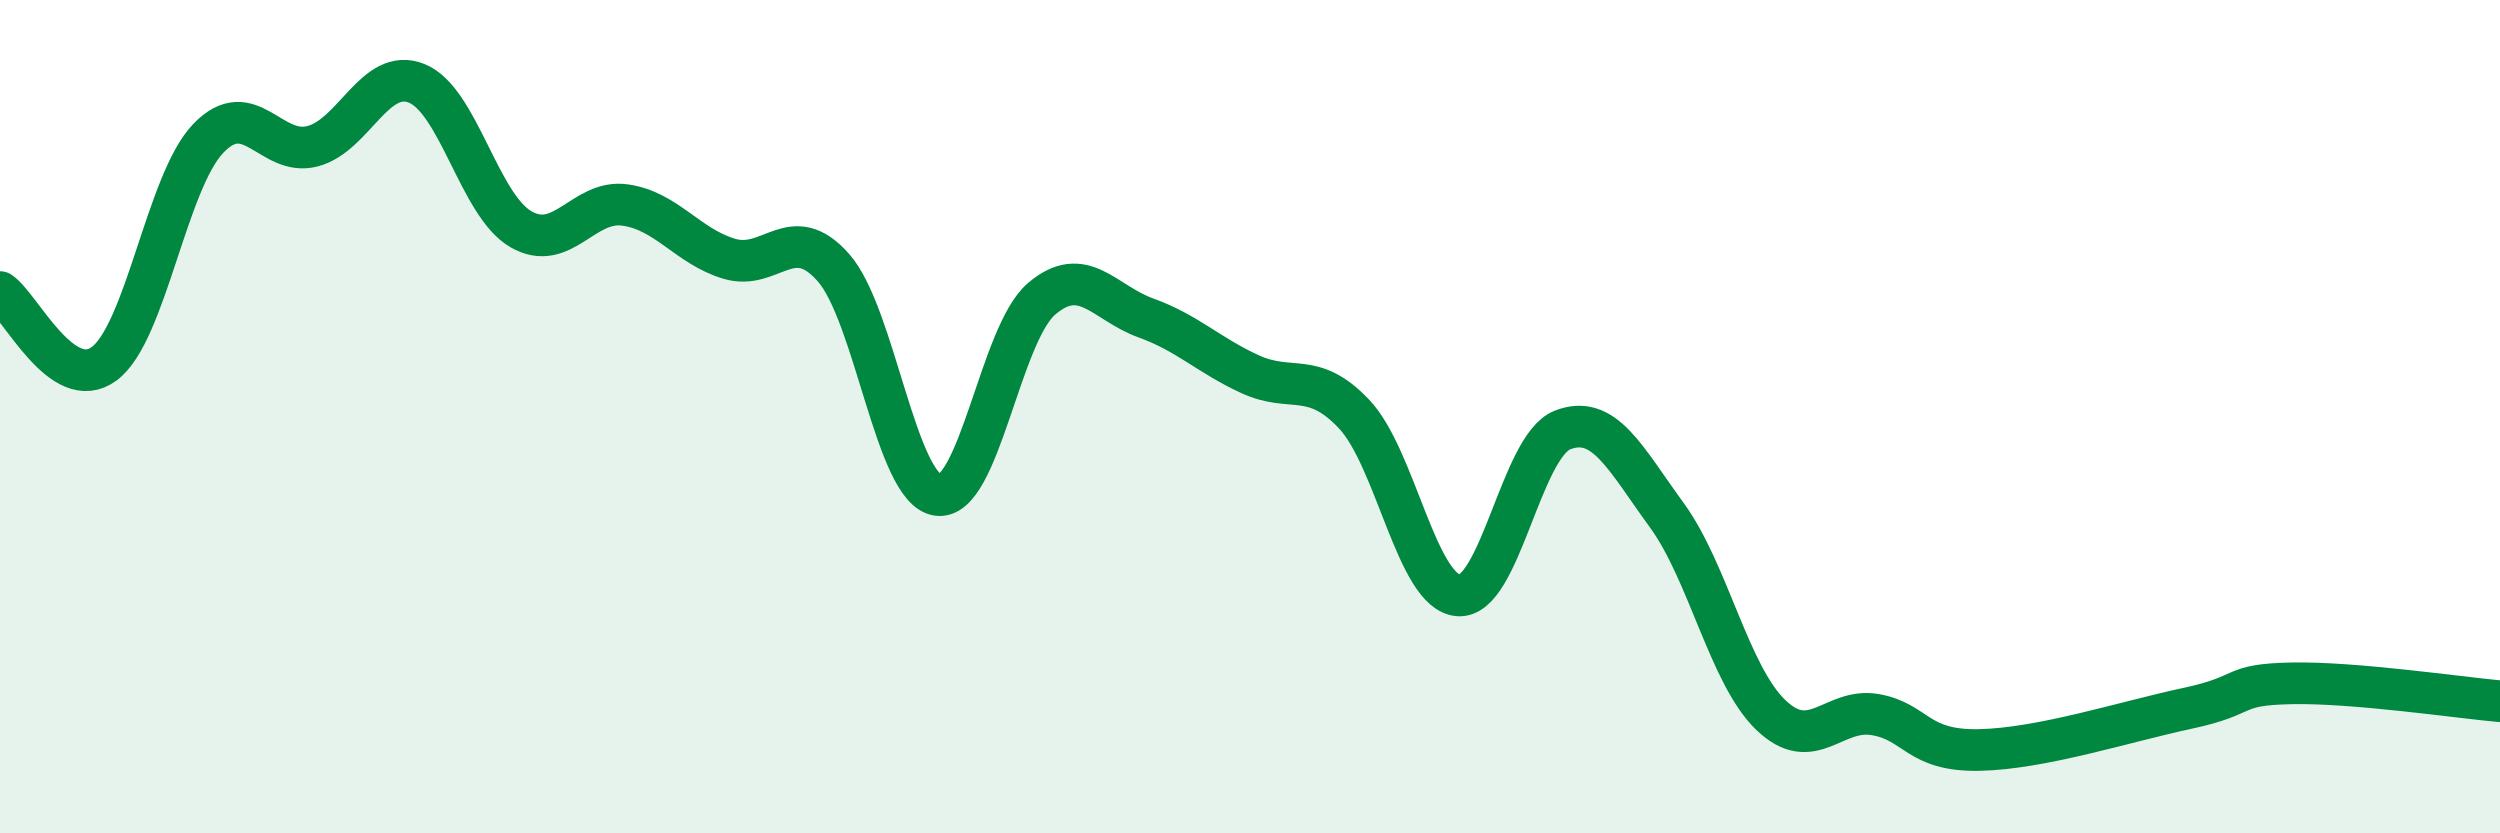
    <svg width="60" height="20" viewBox="0 0 60 20" xmlns="http://www.w3.org/2000/svg">
      <path
        d="M 0,7.01 C 0.5,7.35 1.5,9.47 2.5,8.73 C 3.5,7.99 4,4.36 5,3.32 C 6,2.28 6.5,3.77 7.5,3.51 C 8.5,3.25 9,1.6 10,2 C 11,2.4 11.5,4.92 12.5,5.5 C 13.5,6.08 14,4.78 15,4.92 C 16,5.06 16.5,5.91 17.5,6.21 C 18.5,6.51 19,5.29 20,6.42 C 21,7.55 21.5,11.73 22.5,11.88 C 23.5,12.03 24,8.02 25,7.17 C 26,6.32 26.5,7.27 27.5,7.63 C 28.5,7.99 29,8.52 30,8.98 C 31,9.44 31.5,8.88 32.5,9.94 C 33.5,11 34,14.21 35,14.29 C 36,14.37 36.5,10.71 37.5,10.32 C 38.5,9.93 39,10.99 40,12.36 C 41,13.73 41.5,16.2 42.5,17.16 C 43.5,18.12 44,16.98 45,17.15 C 46,17.32 46,18.03 47.5,18 C 49,17.97 51,17.32 52.5,17 C 54,16.68 53.5,16.43 55,16.4 C 56.5,16.37 59,16.74 60,16.83L60 20L0 20Z"
        fill="#008740"
        opacity="0.1"
        stroke-linecap="round"
        stroke-linejoin="round"
      />
      <path
        d="M 0,7.01 C 0.5,7.35 1.5,9.47 2.5,8.73 C 3.5,7.99 4,4.36 5,3.32 C 6,2.28 6.5,3.77 7.5,3.51 C 8.5,3.25 9,1.6 10,2 C 11,2.4 11.5,4.92 12.5,5.5 C 13.5,6.08 14,4.78 15,4.92 C 16,5.06 16.5,5.91 17.5,6.21 C 18.5,6.51 19,5.29 20,6.42 C 21,7.55 21.5,11.73 22.5,11.88 C 23.5,12.03 24,8.02 25,7.17 C 26,6.32 26.5,7.27 27.5,7.63 C 28.5,7.99 29,8.52 30,8.98 C 31,9.44 31.5,8.88 32.5,9.94 C 33.5,11 34,14.21 35,14.29 C 36,14.37 36.5,10.71 37.5,10.32 C 38.5,9.93 39,10.99 40,12.36 C 41,13.73 41.5,16.2 42.5,17.16 C 43.5,18.12 44,16.98 45,17.15 C 46,17.32 46,18.03 47.5,18 C 49,17.97 51,17.32 52.5,17 C 54,16.68 53.5,16.43 55,16.4 C 56.5,16.37 59,16.74 60,16.83"
        stroke="#008740"
        stroke-width="1"
        fill="none"
        stroke-linecap="round"
        stroke-linejoin="round"
      />
    </svg>
  